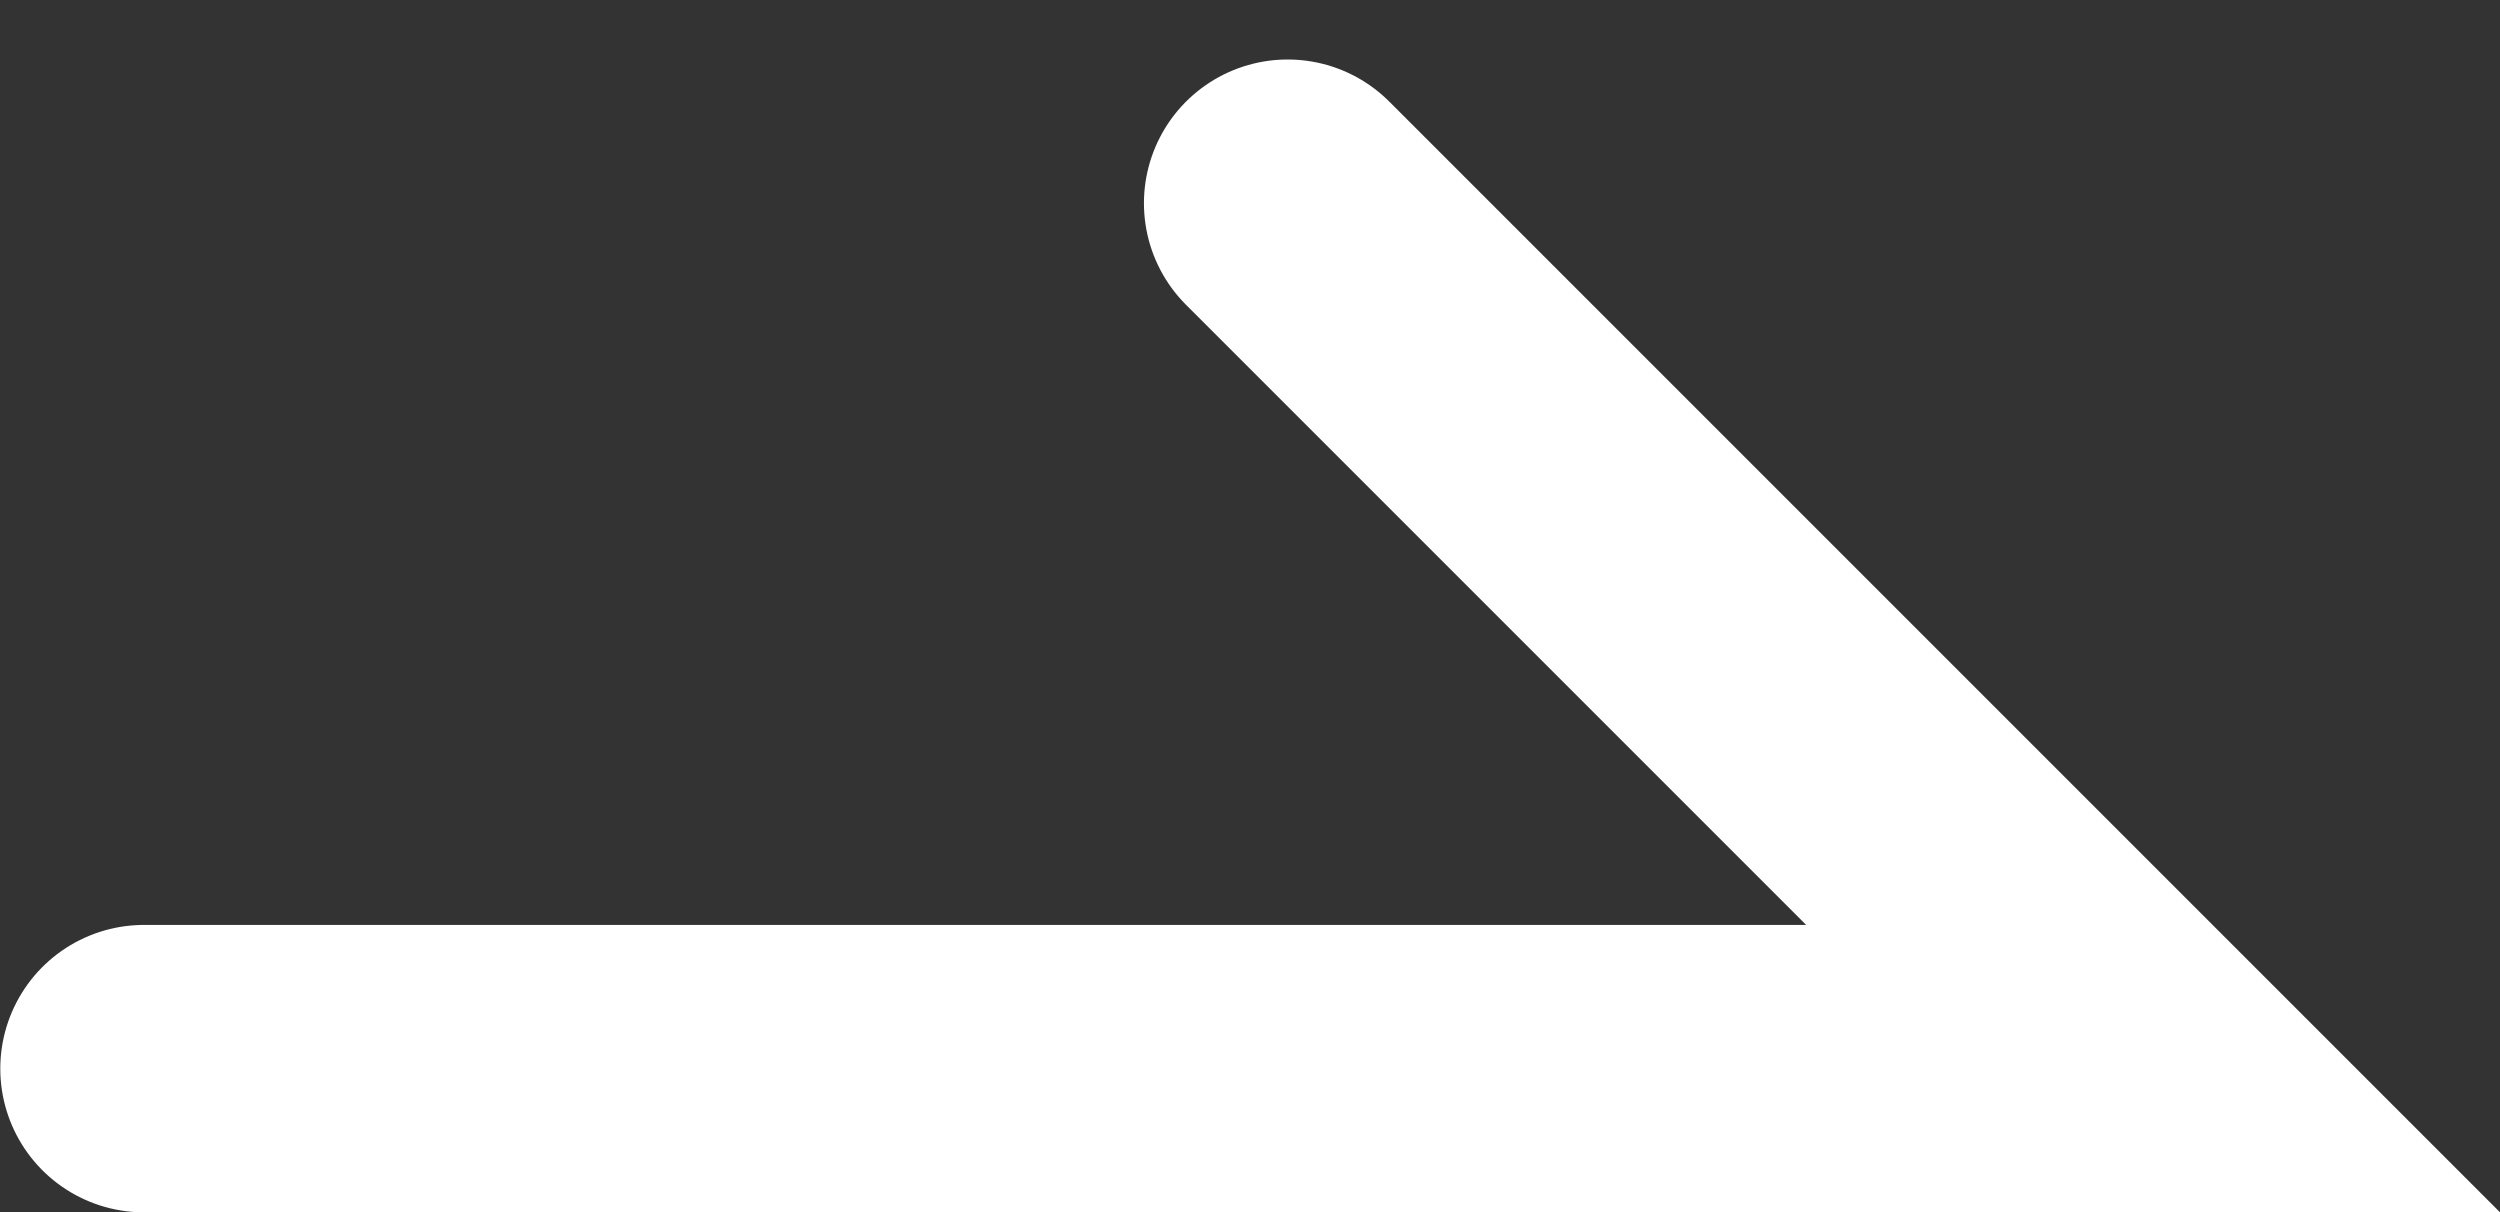 <svg xmlns="http://www.w3.org/2000/svg" width="8.698" height="4.218" viewBox="0 0 8.698 4.218">
  <rect x="0" y="0" width="8.698" height="4.218" fill="#333333" stroke="none"/>
  <path id="Path_35" data-name="Path 35" d="M1042.064,2145.923l3.011,3.011h-6.99" transform="translate(-1037.584 -2145.216)" fill="none" stroke="#fff" stroke-linecap="round" stroke-width="1"/>
</svg>
